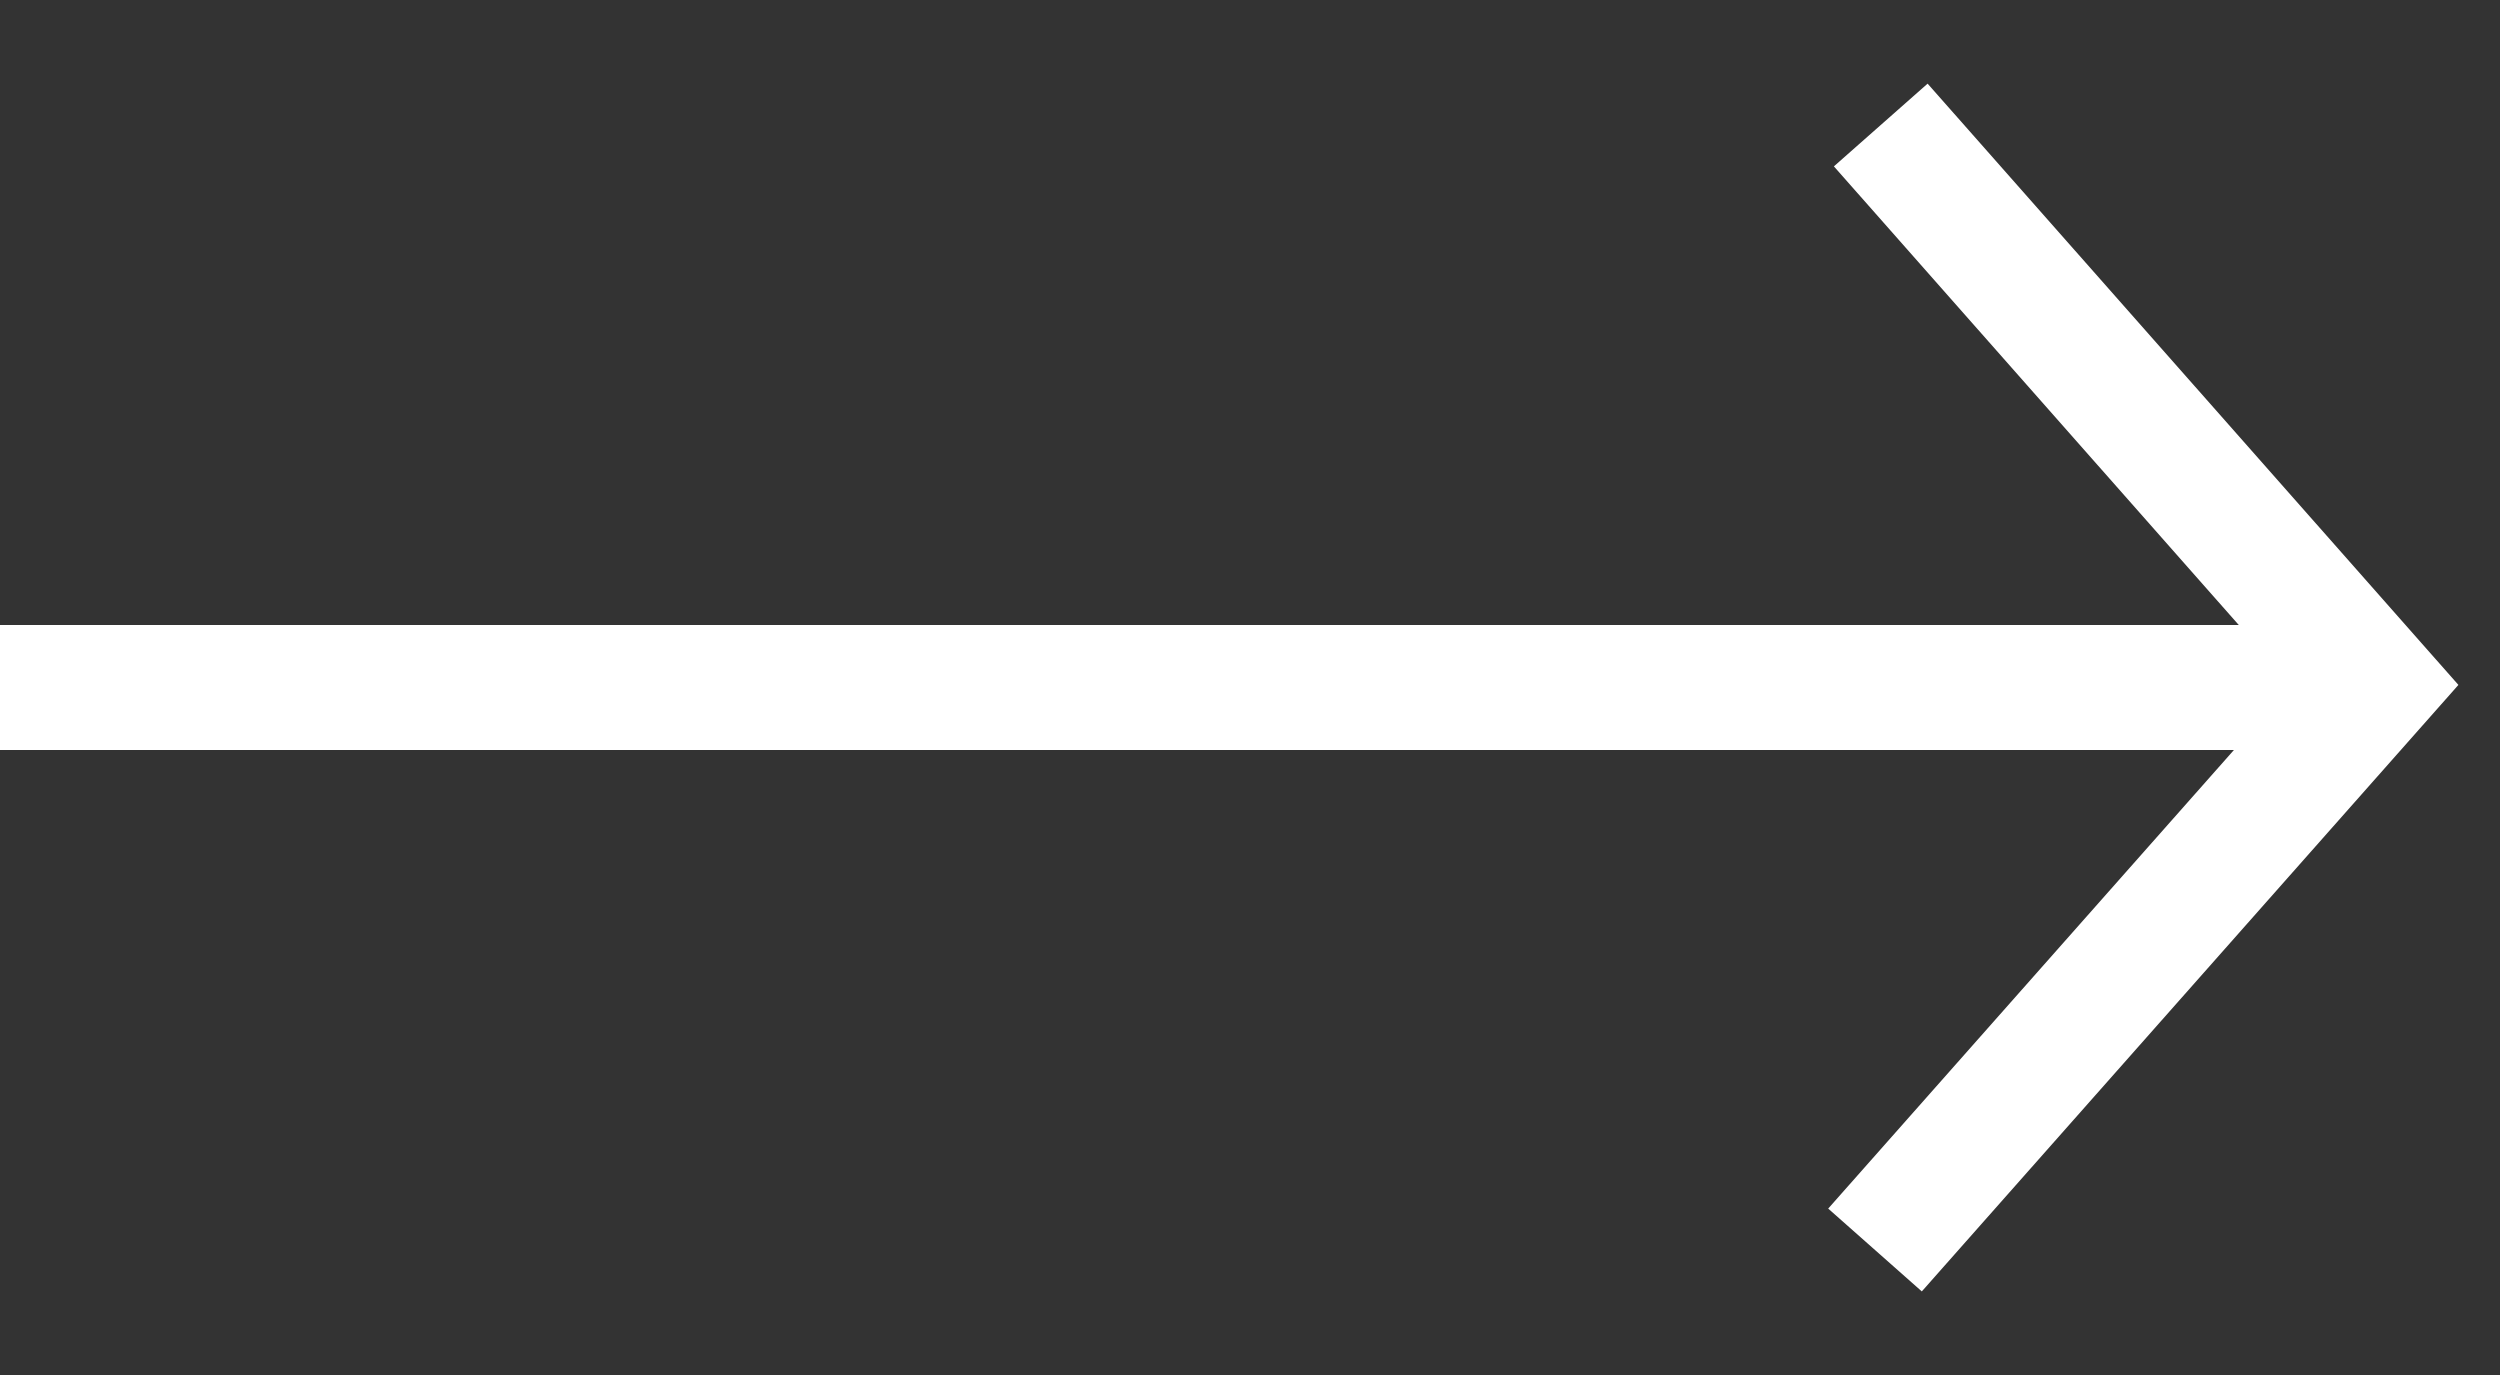 <svg width="20" height="11" viewBox="0 0 20 11" fill="none" xmlns="http://www.w3.org/2000/svg">
<rect x="0" y="0" width="20" height="11" fill="#333333" stroke="none"/>
<path d="M19 5H0V6H19V5Z" fill="#fff"/>
<path d="M15.046 1L19 5.479L15 10" stroke="#fff" stroke-miterlimit="10"/>
</svg>
